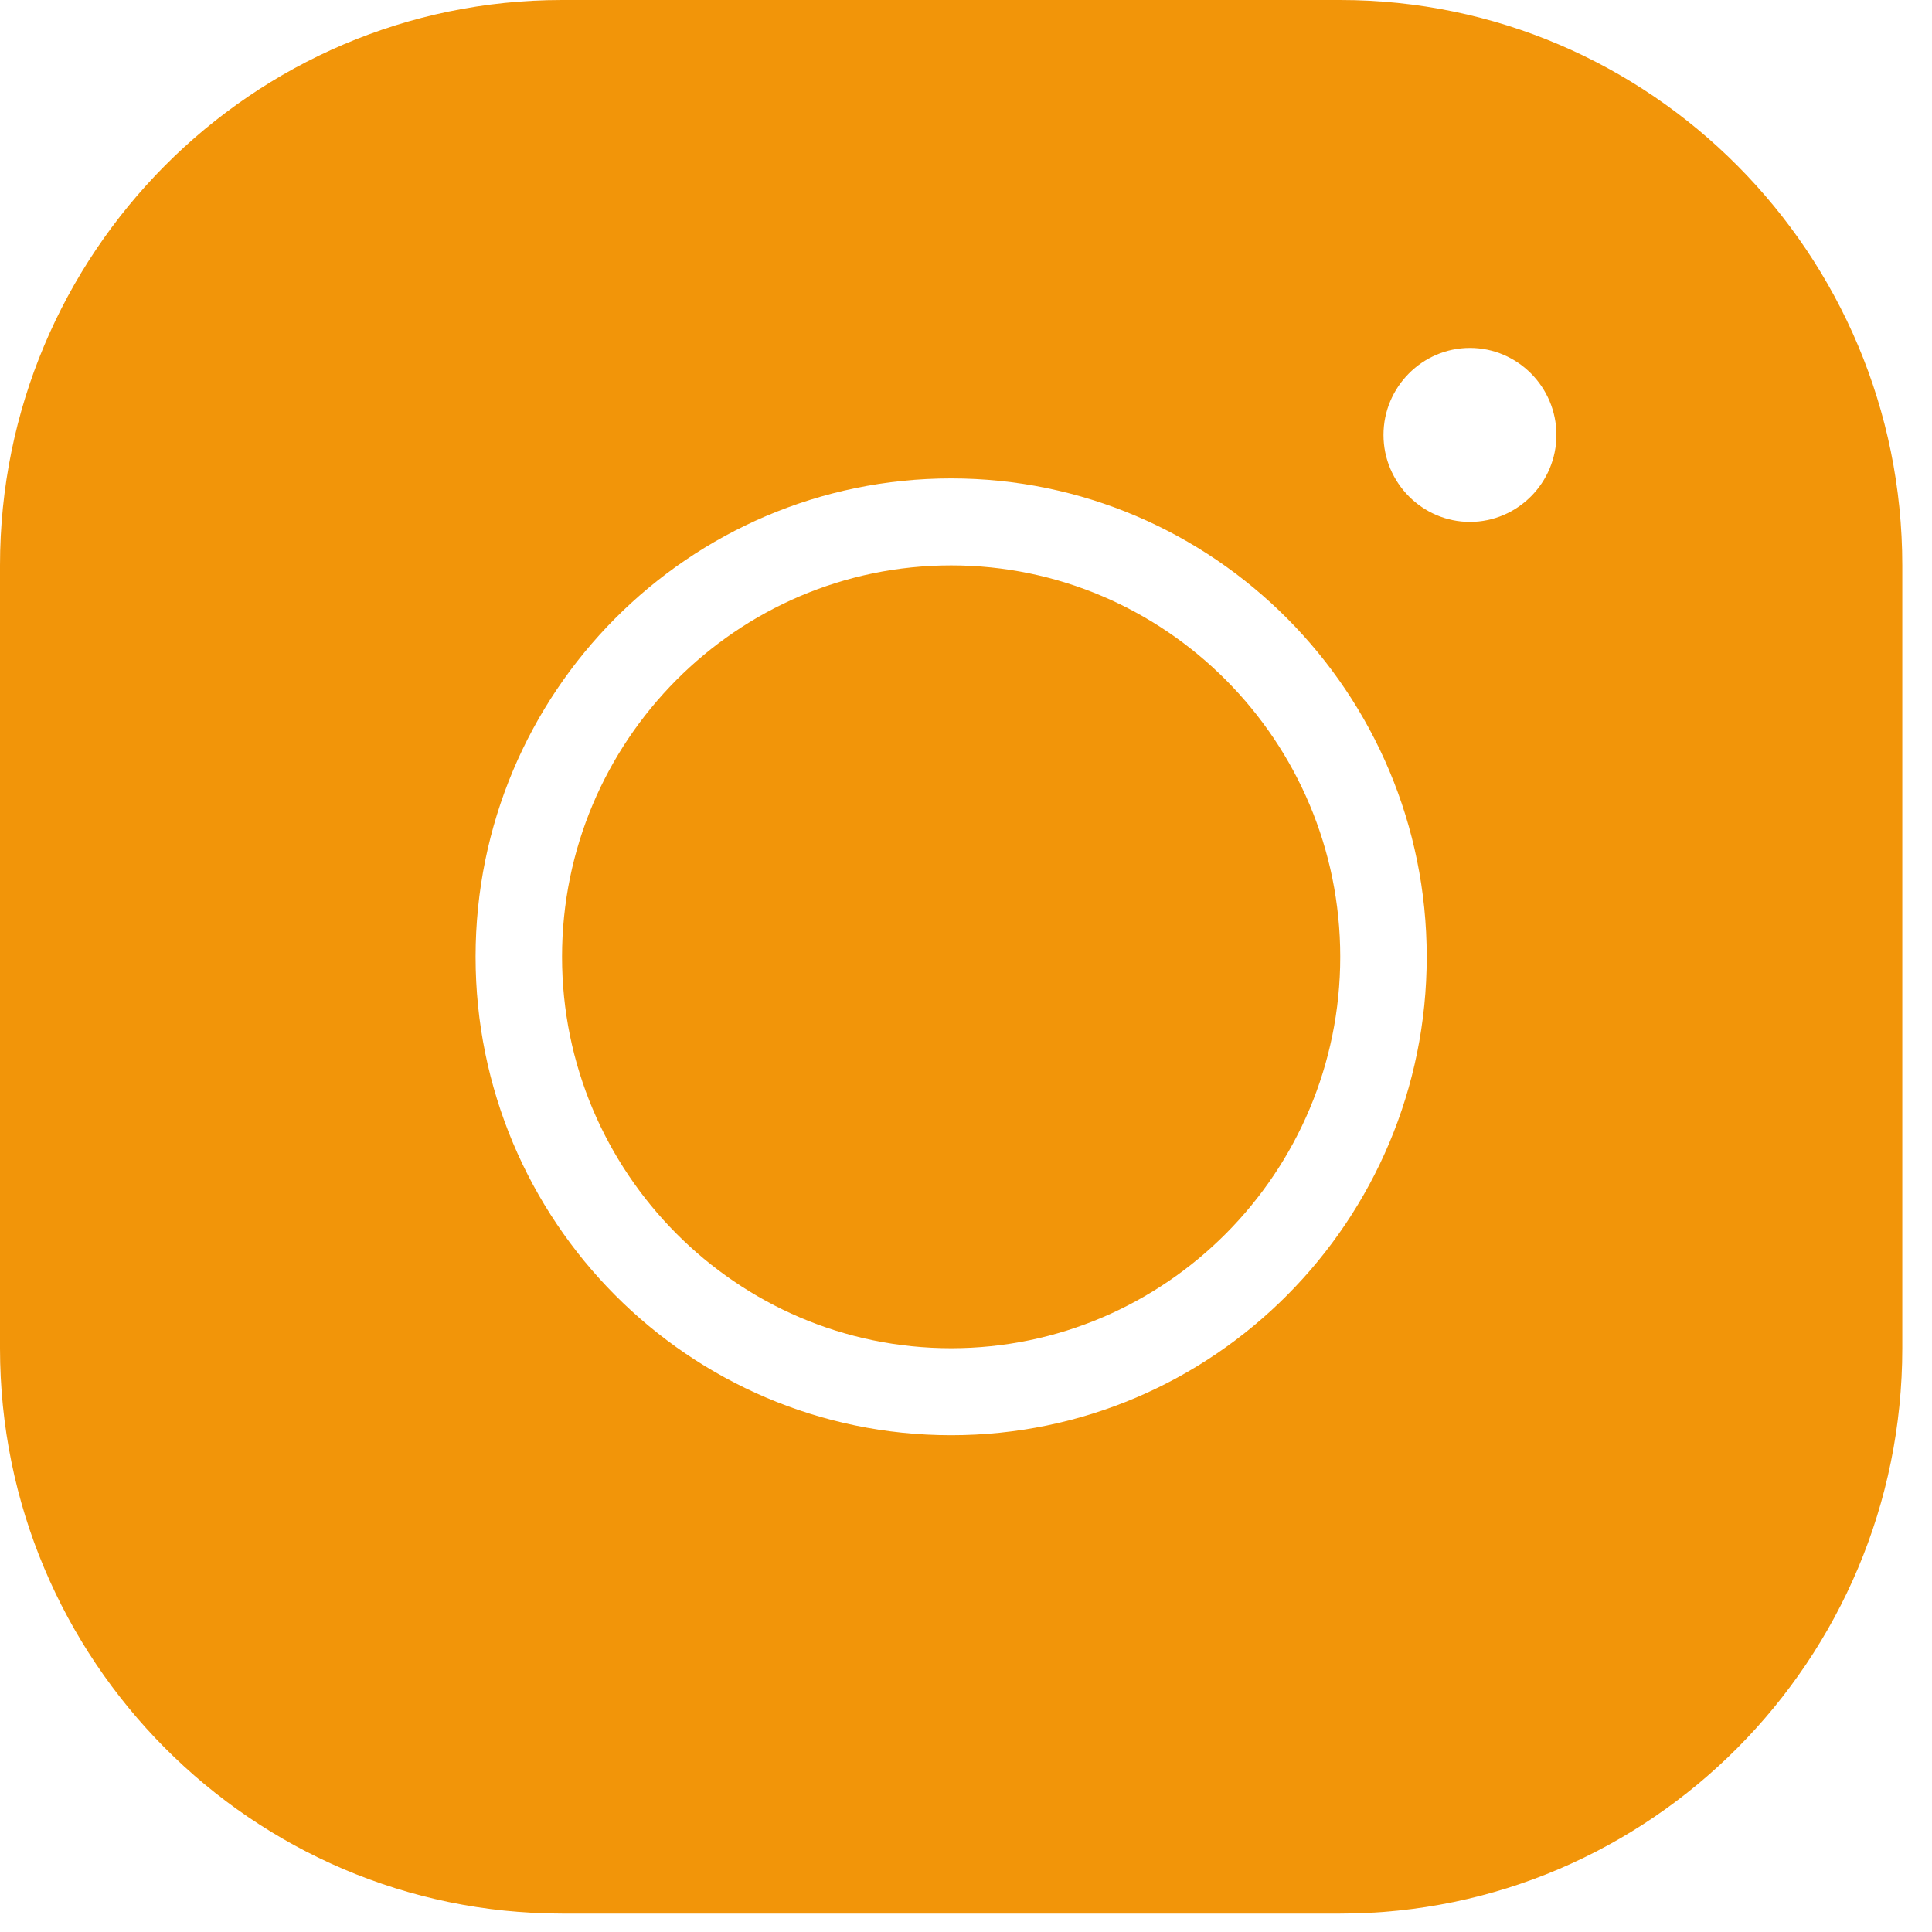 <svg xmlns="http://www.w3.org/2000/svg" width="45" height="45" viewBox="0 0 45 45" fill="none"><path d="M13.091 0C5.871 0 0 5.906 0 13.169V31.403C0 38.666 5.871 44.571 13.091 44.571H31.217C38.437 44.571 44.308 38.666 44.308 31.403V13.169C44.308 5.906 38.437 0 31.217 0H13.091ZM34.238 8.104C35.346 8.104 36.252 9.016 36.252 10.13C36.252 11.244 35.346 12.156 34.238 12.156C33.13 12.156 32.224 11.244 32.224 10.13C32.224 9.016 33.13 8.104 34.238 8.104ZM22.154 11.143C28.266 11.143 33.231 16.137 33.231 22.286C33.231 28.434 28.266 33.429 22.154 33.429C16.041 33.429 11.077 28.434 11.077 22.286C11.077 16.137 16.041 11.143 22.154 11.143ZM22.154 13.169C17.159 13.169 13.091 17.261 13.091 22.286C13.091 27.31 17.159 31.403 22.154 31.403C27.148 31.403 31.217 27.31 31.217 22.286C31.217 17.261 27.148 13.169 22.154 13.169Z" fill="#F29509"></path></svg>